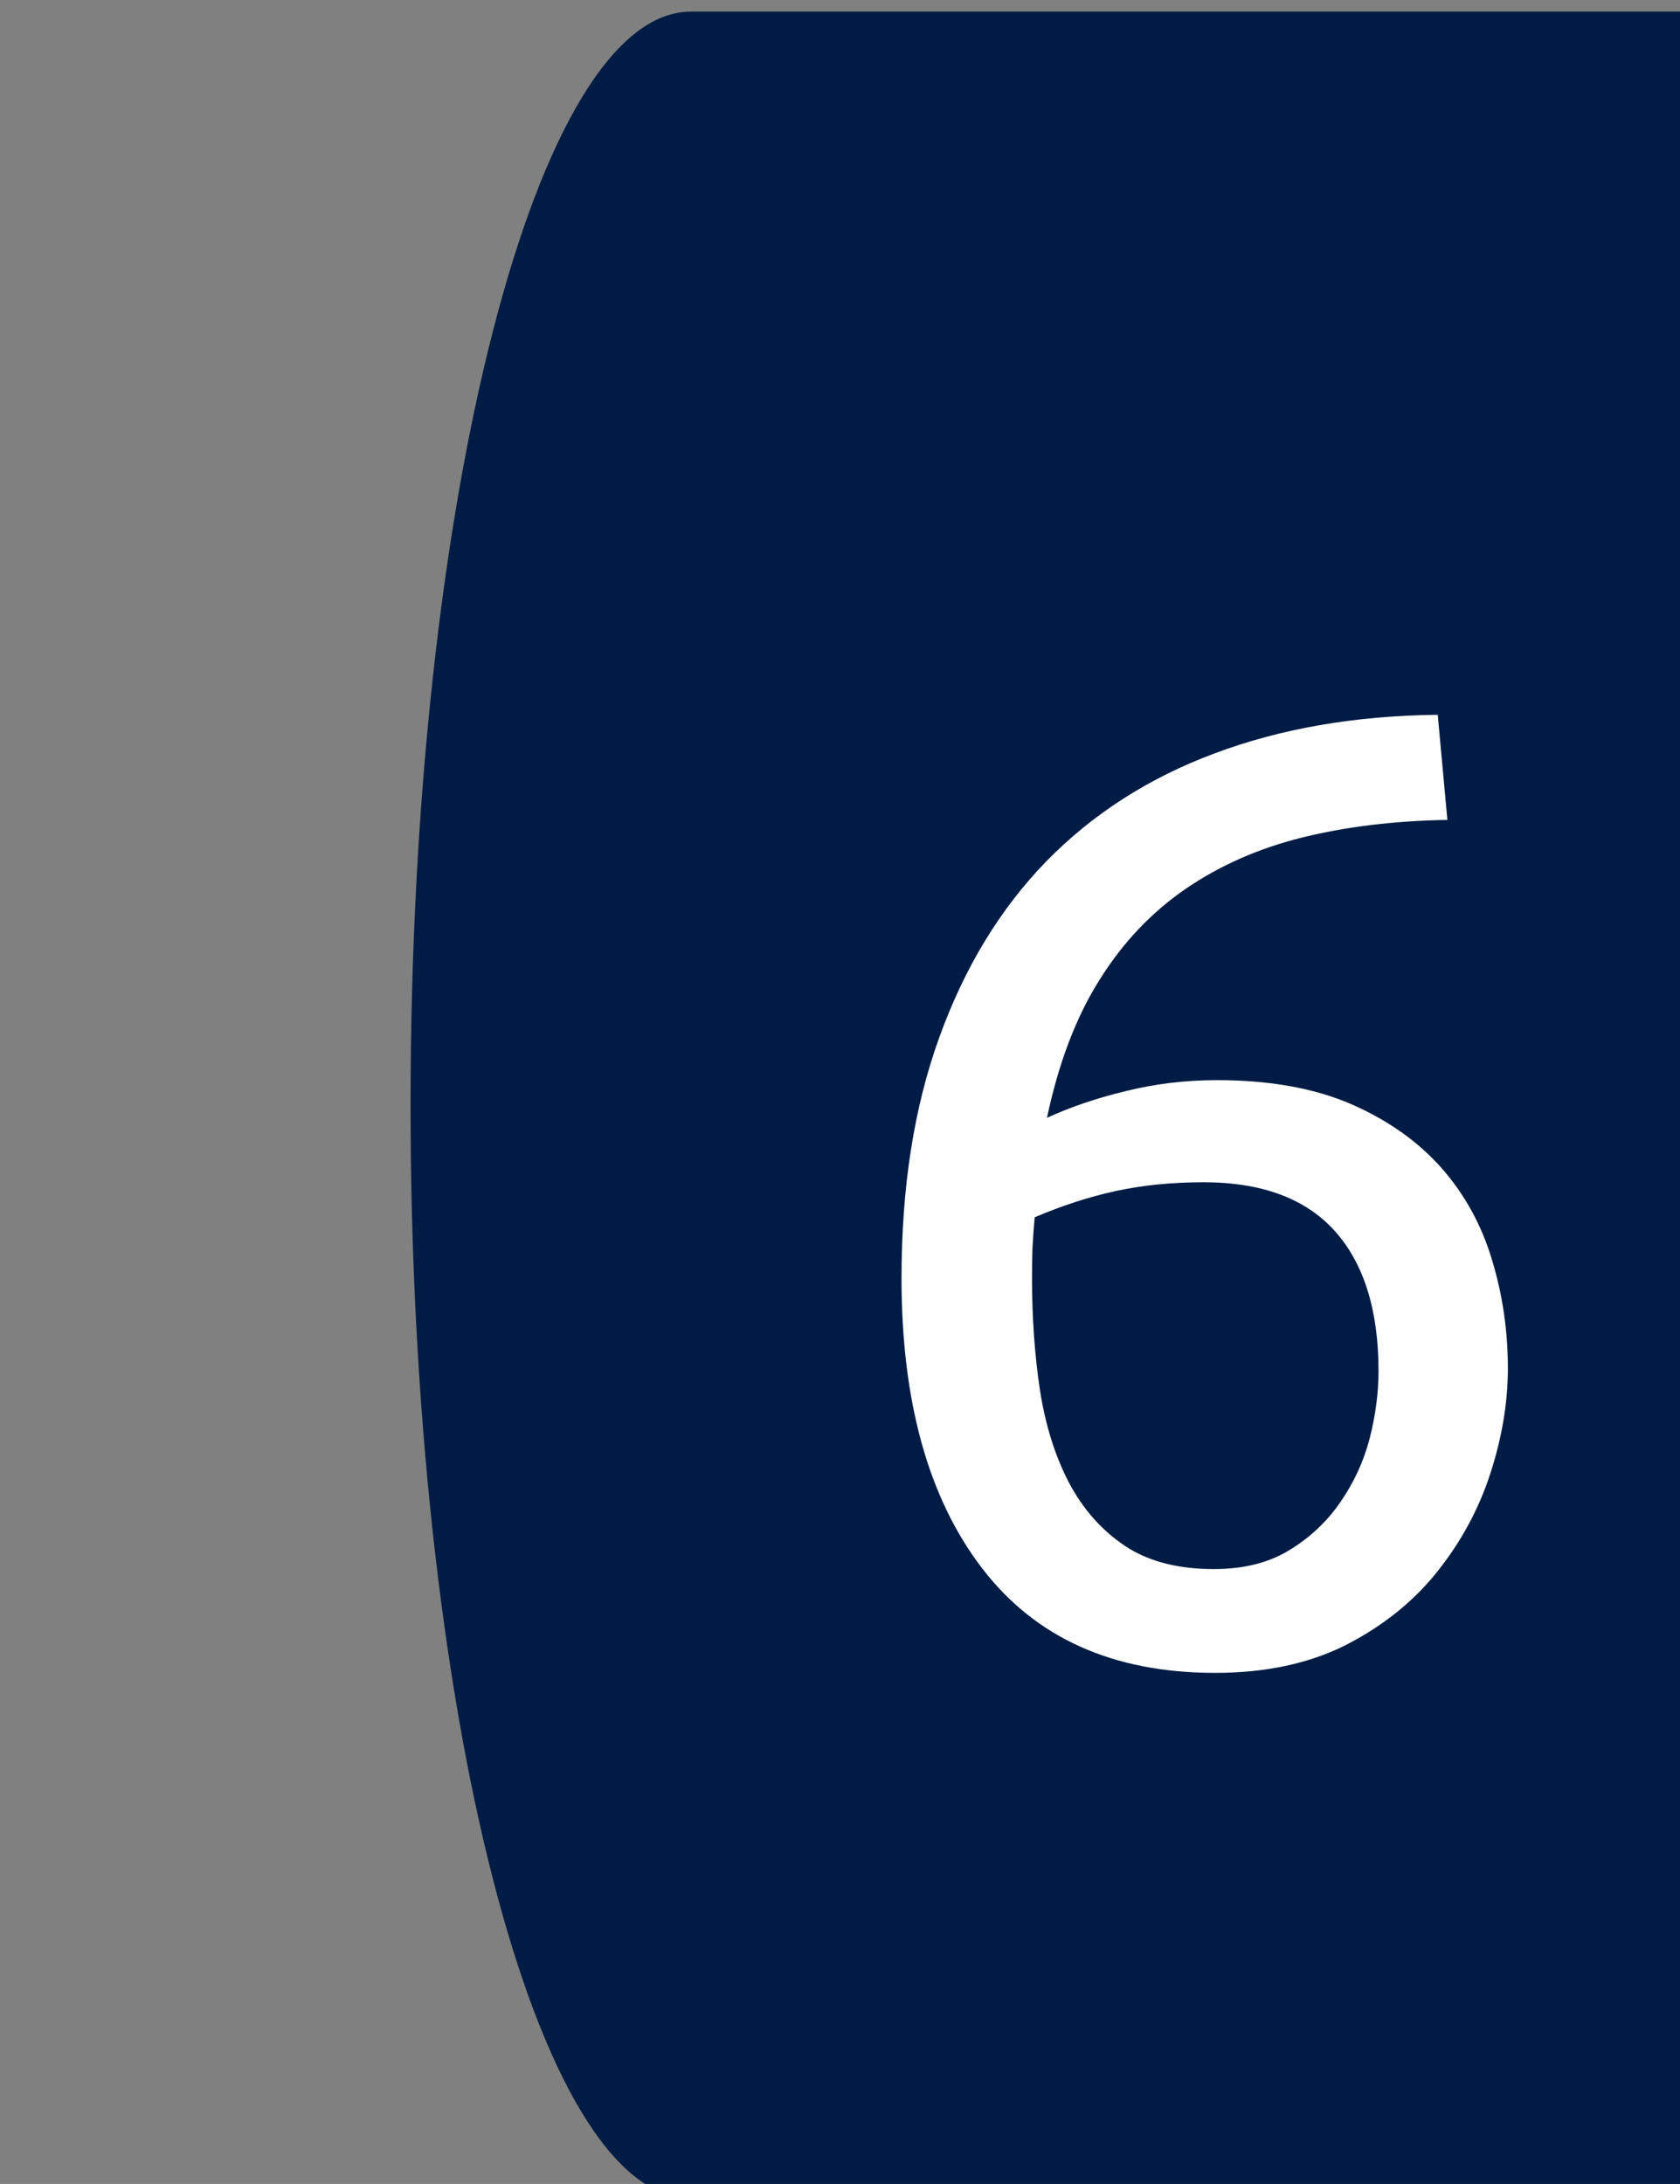 <?xml version="1.0" encoding="UTF-8" standalone="no"?>
<!-- Created with Inkscape (http://www.inkscape.org/) -->

<svg
   width="15.875mm"
   height="20.637mm"
   viewBox="0 0 15.875 20.637"
   version="1.1"
   id="svg1"
   xmlns:inkscape="http://www.inkscape.org/namespaces/inkscape"
   xmlns:sodipodi="http://sodipodi.sourceforge.net/DTD/sodipodi-0.dtd"
   xmlns="http://www.w3.org/2000/svg"
   xmlns:svg="http://www.w3.org/2000/svg">
  <rect x="0" y="0" width="15.875" height="20.637" fill="#808080" stroke="none"/>
  <sodipodi:namedview
     id="namedview1"
     pagecolor="#ffffff"
     bordercolor="#cccccc"
     borderopacity="1"
     inkscape:showpageshadow="0"
     inkscape:pageopacity="1"
     inkscape:pagecheckerboard="0"
     inkscape:deskcolor="#d1d1d1"
     inkscape:document-units="mm">
    <inkscape:page
       x="0"
       y="3.3459703e-15"
       width="15.875"
       height="20.638"
       id="page2"
       margin="0"
       bleed="0" />
  </sodipodi:namedview>
  <defs
     id="defs1">
    <clipPath
       clipPathUnits="userSpaceOnUse"
       id="clipPath1409">
      <path
         d="M 1.0729e-5,0 H 720 V 405 H 1.0729e-5 Z"
         transform="matrix(1,0,0,-1,-446.5,202.05)"
         clip-rule="evenodd"
         id="path1409" />
    </clipPath>
  </defs>
  <g
     inkscape:label="Слой 1"
     inkscape:groupmode="layer"
     id="layer1"
     transform="translate(-164.658,-183.695)">
    <g
       id="g1406"
       transform="matrix(0.265,0,0,0.265,-2322.689,127.603)"
       inkscape:export-filename="ds6_6_2.svg"
       inkscape:export-xdpi="96"
       inkscape:export-ydpi="96">
      <path
         id="path1407"
         d="m 443.25,246 h 37.5 c -4.14,0 -7.5,-13.1 -7.5,-29.25 0,-16.15 3.36,-29.25 7.5,-29.25 h -37.5 c -4.14,0 -7.5,13.1 -7.5,29.25 0,16.15 3.36,29.25 7.5,29.25 z"
         style="fill:#001c44;fill-opacity:1;fill-rule:evenodd;stroke:none"
         transform="matrix(1.333,0,0,-1.333,8820,540)" />
    </g>
    <g
       id="g1407"
       transform="matrix(0.265,0,0,0.265,-2322.689,127.603)">
      <path
         id="path1408"
         d="m 2.272,-10.018 c 0,-2.429 0.334,-4.573 1.008,-6.434 0.671,-1.866 1.623,-3.437 2.859,-4.711 1.242,-1.271 2.745,-2.238 4.512,-2.895 1.764,-0.662 3.753,-1.008 5.965,-1.031 l 0.258,2.812 c -1.424,0.023 -2.716,0.182 -3.879,0.469 -1.166,0.29 -2.203,0.747 -3.117,1.371 -0.914,0.627 -1.685,1.438 -2.309,2.438 -0.627,0.993 -1.096,2.224 -1.406,3.691 0.624,-0.287 1.327,-0.527 2.109,-0.715 0.779,-0.193 1.594,-0.293 2.438,-0.293 1.412,0 2.613,0.217 3.598,0.645 0.984,0.431 1.787,1.002 2.414,1.711 0.624,0.712 1.072,1.532 1.348,2.461 0.281,0.923 0.422,1.887 0.422,2.895 0,0.914 -0.158,1.852 -0.469,2.812 -0.313,0.961 -0.791,1.84 -1.43,2.637 -0.633,0.791 -1.441,1.438 -2.426,1.945 -0.984,0.498 -2.153,0.75 -3.504,0.75 -2.736,0 -4.816,-0.938 -6.246,-2.812 -1.43,-1.875 -2.145,-4.456 -2.145,-7.746 z m 8.074,-2.566 c -0.844,0 -1.626,0.079 -2.344,0.234 -0.721,0.158 -1.441,0.393 -2.168,0.703 -0.023,0.267 -0.044,0.539 -0.059,0.82 -0.009,0.275 -0.012,0.545 -0.012,0.809 0,1.055 0.07,2.051 0.211,2.988 0.146,0.938 0.404,1.764 0.773,2.473 0.375,0.712 0.873,1.277 1.5,1.699 0.624,0.416 1.418,0.621 2.379,0.621 0.797,0 1.468,-0.167 2.016,-0.504 0.554,-0.334 1.011,-0.765 1.371,-1.289 0.366,-0.53 0.627,-1.102 0.785,-1.711 0.155,-0.615 0.234,-1.213 0.234,-1.793 0,-1.632 -0.393,-2.883 -1.172,-3.75 -0.782,-0.867 -1.954,-1.301 -3.516,-1.301 z m 0,0"
         style="fill:#ffffff;fill-opacity:1;fill-rule:nonzero;stroke:none"
         aria-label="6"
         transform="matrix(1.333,0,0,1.333,9415.333,270.6)"
         clip-path="url(#clipPath1409)" />
    </g>
  </g>
</svg>
